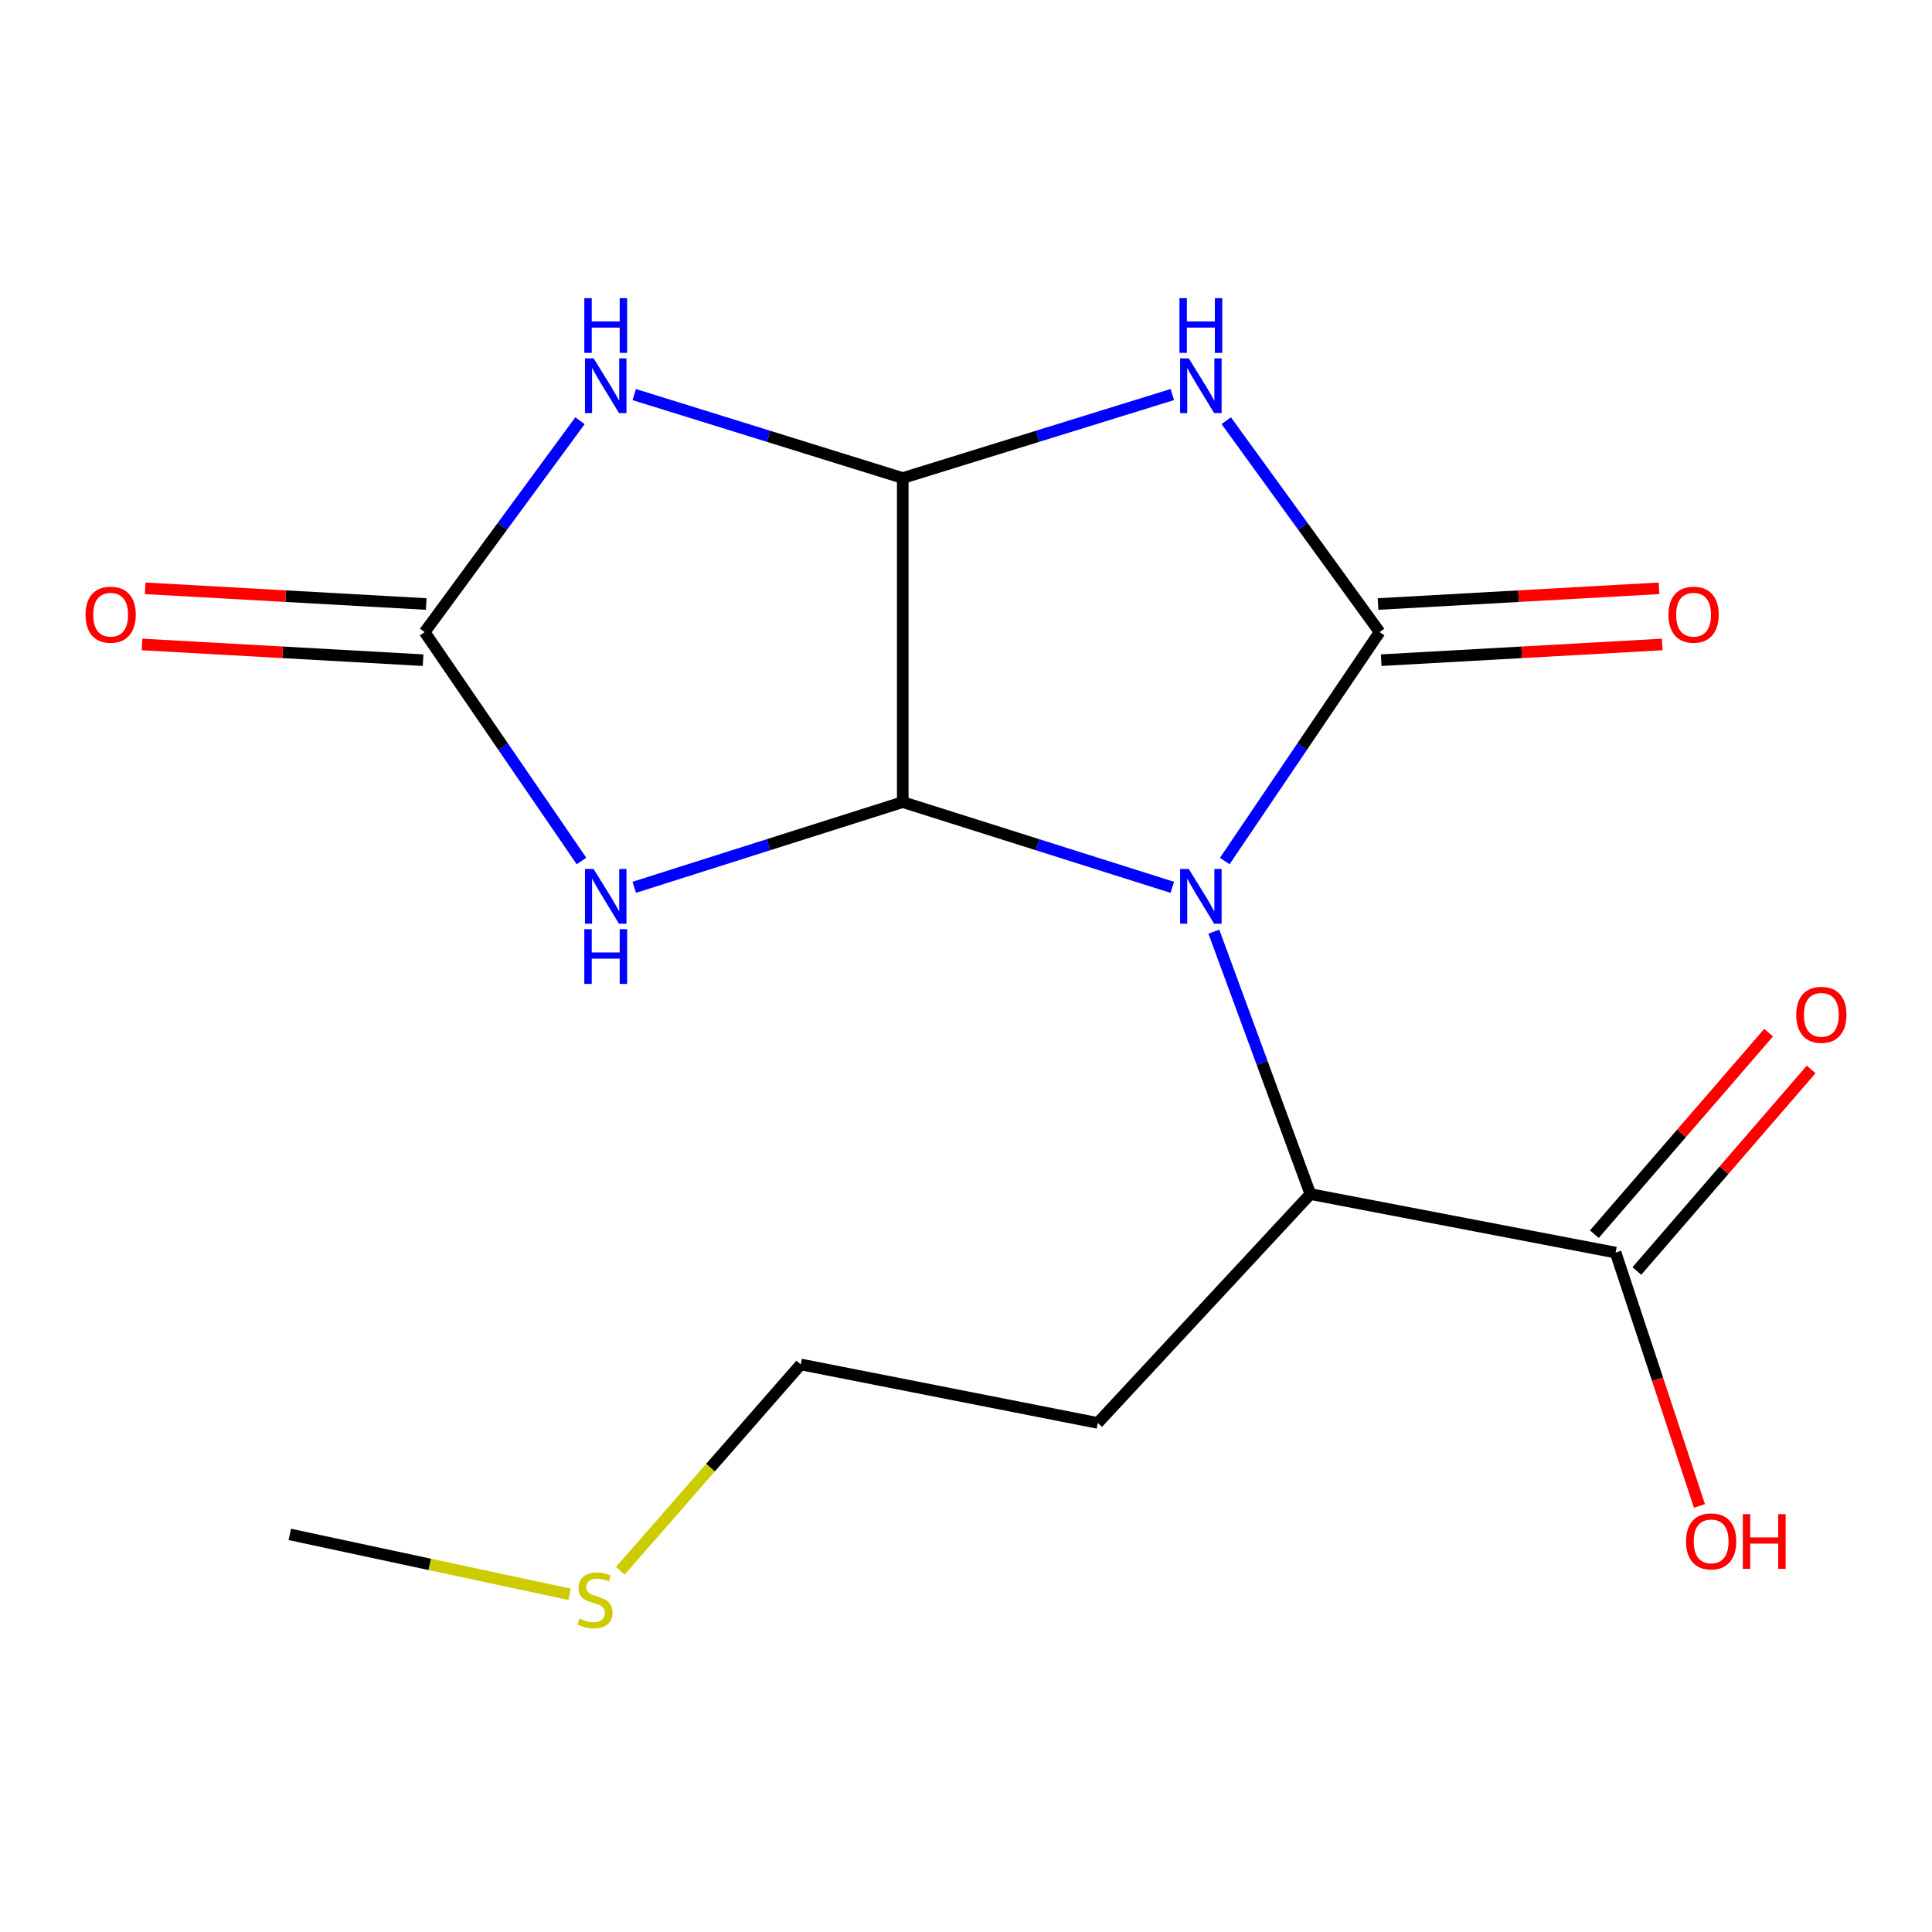 <?xml version='1.0' encoding='iso-8859-1'?>
<svg version='1.1' baseProfile='full'
              xmlns='http://www.w3.org/2000/svg'
                      xmlns:rdkit='http://www.rdkit.org/xml'
                      xmlns:xlink='http://www.w3.org/1999/xlink'
                  xml:space='preserve'
width='1000px' height='1000px' viewBox='0 0 1000 1000'>
<!-- END OF HEADER -->
<rect style='opacity:1.0;fill:#FFFFFF;stroke:none' width='1000' height='1000' x='0' y='0'> </rect>
<path class='bond-0' d='M 633.936,445.669 L 674.011,386.422' style='fill:none;fill-rule:evenodd;stroke:#0000FF;stroke-width:6px;stroke-linecap:butt;stroke-linejoin:miter;stroke-opacity:1' />
<path class='bond-0' d='M 674.011,386.422 L 714.086,327.174' style='fill:none;fill-rule:evenodd;stroke:#000000;stroke-width:6px;stroke-linecap:butt;stroke-linejoin:miter;stroke-opacity:1' />
<path class='bond-1' d='M 606.78,459.282 L 537.024,437.224' style='fill:none;fill-rule:evenodd;stroke:#0000FF;stroke-width:6px;stroke-linecap:butt;stroke-linejoin:miter;stroke-opacity:1' />
<path class='bond-1' d='M 537.024,437.224 L 467.268,415.166' style='fill:none;fill-rule:evenodd;stroke:#000000;stroke-width:6px;stroke-linecap:butt;stroke-linejoin:miter;stroke-opacity:1' />
<path class='bond-7' d='M 628.284,482.223 L 653.266,550.142' style='fill:none;fill-rule:evenodd;stroke:#0000FF;stroke-width:6px;stroke-linecap:butt;stroke-linejoin:miter;stroke-opacity:1' />
<path class='bond-7' d='M 653.266,550.142 L 678.249,618.062' style='fill:none;fill-rule:evenodd;stroke:#000000;stroke-width:6px;stroke-linecap:butt;stroke-linejoin:miter;stroke-opacity:1' />
<path class='bond-2' d='M 714.086,327.174 L 674.391,272.457' style='fill:none;fill-rule:evenodd;stroke:#000000;stroke-width:6px;stroke-linecap:butt;stroke-linejoin:miter;stroke-opacity:1' />
<path class='bond-2' d='M 674.391,272.457 L 634.696,217.74' style='fill:none;fill-rule:evenodd;stroke:#0000FF;stroke-width:6px;stroke-linecap:butt;stroke-linejoin:miter;stroke-opacity:1' />
<path class='bond-9' d='M 714.899,341.706 L 787.621,337.639' style='fill:none;fill-rule:evenodd;stroke:#000000;stroke-width:6px;stroke-linecap:butt;stroke-linejoin:miter;stroke-opacity:1' />
<path class='bond-9' d='M 787.621,337.639 L 860.343,333.572' style='fill:none;fill-rule:evenodd;stroke:#FF0000;stroke-width:6px;stroke-linecap:butt;stroke-linejoin:miter;stroke-opacity:1' />
<path class='bond-9' d='M 713.274,312.642 L 785.996,308.575' style='fill:none;fill-rule:evenodd;stroke:#000000;stroke-width:6px;stroke-linecap:butt;stroke-linejoin:miter;stroke-opacity:1' />
<path class='bond-9' d='M 785.996,308.575 L 858.718,304.508' style='fill:none;fill-rule:evenodd;stroke:#FF0000;stroke-width:6px;stroke-linecap:butt;stroke-linejoin:miter;stroke-opacity:1' />
<path class='bond-3' d='M 467.268,415.166 L 467.268,247.429' style='fill:none;fill-rule:evenodd;stroke:#000000;stroke-width:6px;stroke-linecap:butt;stroke-linejoin:miter;stroke-opacity:1' />
<path class='bond-4' d='M 467.268,415.166 L 397.78,437.218' style='fill:none;fill-rule:evenodd;stroke:#000000;stroke-width:6px;stroke-linecap:butt;stroke-linejoin:miter;stroke-opacity:1' />
<path class='bond-4' d='M 397.78,437.218 L 328.292,459.27' style='fill:none;fill-rule:evenodd;stroke:#0000FF;stroke-width:6px;stroke-linecap:butt;stroke-linejoin:miter;stroke-opacity:1' />
<path class='bond-17' d='M 606.787,204.218 L 537.028,225.824' style='fill:none;fill-rule:evenodd;stroke:#0000FF;stroke-width:6px;stroke-linecap:butt;stroke-linejoin:miter;stroke-opacity:1' />
<path class='bond-17' d='M 537.028,225.824 L 467.268,247.429' style='fill:none;fill-rule:evenodd;stroke:#000000;stroke-width:6px;stroke-linecap:butt;stroke-linejoin:miter;stroke-opacity:1' />
<path class='bond-5' d='M 467.268,247.429 L 397.776,225.83' style='fill:none;fill-rule:evenodd;stroke:#000000;stroke-width:6px;stroke-linecap:butt;stroke-linejoin:miter;stroke-opacity:1' />
<path class='bond-5' d='M 397.776,225.83 L 328.285,204.23' style='fill:none;fill-rule:evenodd;stroke:#0000FF;stroke-width:6px;stroke-linecap:butt;stroke-linejoin:miter;stroke-opacity:1' />
<path class='bond-6' d='M 300.978,445.652 L 260.39,386.413' style='fill:none;fill-rule:evenodd;stroke:#0000FF;stroke-width:6px;stroke-linecap:butt;stroke-linejoin:miter;stroke-opacity:1' />
<path class='bond-6' d='M 260.39,386.413 L 219.802,327.174' style='fill:none;fill-rule:evenodd;stroke:#000000;stroke-width:6px;stroke-linecap:butt;stroke-linejoin:miter;stroke-opacity:1' />
<path class='bond-18' d='M 300.207,217.757 L 260.004,272.466' style='fill:none;fill-rule:evenodd;stroke:#0000FF;stroke-width:6px;stroke-linecap:butt;stroke-linejoin:miter;stroke-opacity:1' />
<path class='bond-18' d='M 260.004,272.466 L 219.802,327.174' style='fill:none;fill-rule:evenodd;stroke:#000000;stroke-width:6px;stroke-linecap:butt;stroke-linejoin:miter;stroke-opacity:1' />
<path class='bond-10' d='M 220.615,312.642 L 147.885,308.575' style='fill:none;fill-rule:evenodd;stroke:#000000;stroke-width:6px;stroke-linecap:butt;stroke-linejoin:miter;stroke-opacity:1' />
<path class='bond-10' d='M 147.885,308.575 L 75.155,304.508' style='fill:none;fill-rule:evenodd;stroke:#FF0000;stroke-width:6px;stroke-linecap:butt;stroke-linejoin:miter;stroke-opacity:1' />
<path class='bond-10' d='M 218.99,341.706 L 146.259,337.639' style='fill:none;fill-rule:evenodd;stroke:#000000;stroke-width:6px;stroke-linecap:butt;stroke-linejoin:miter;stroke-opacity:1' />
<path class='bond-10' d='M 146.259,337.639 L 73.529,333.572' style='fill:none;fill-rule:evenodd;stroke:#FF0000;stroke-width:6px;stroke-linecap:butt;stroke-linejoin:miter;stroke-opacity:1' />
<path class='bond-8' d='M 678.249,618.062 L 836.234,648.336' style='fill:none;fill-rule:evenodd;stroke:#000000;stroke-width:6px;stroke-linecap:butt;stroke-linejoin:miter;stroke-opacity:1' />
<path class='bond-12' d='M 678.249,618.062 L 568.214,736.506' style='fill:none;fill-rule:evenodd;stroke:#000000;stroke-width:6px;stroke-linecap:butt;stroke-linejoin:miter;stroke-opacity:1' />
<path class='bond-11' d='M 847.244,657.856 L 892.349,605.696' style='fill:none;fill-rule:evenodd;stroke:#000000;stroke-width:6px;stroke-linecap:butt;stroke-linejoin:miter;stroke-opacity:1' />
<path class='bond-11' d='M 892.349,605.696 L 937.454,553.536' style='fill:none;fill-rule:evenodd;stroke:#FF0000;stroke-width:6px;stroke-linecap:butt;stroke-linejoin:miter;stroke-opacity:1' />
<path class='bond-11' d='M 825.225,638.816 L 870.33,586.655' style='fill:none;fill-rule:evenodd;stroke:#000000;stroke-width:6px;stroke-linecap:butt;stroke-linejoin:miter;stroke-opacity:1' />
<path class='bond-11' d='M 870.33,586.655 L 915.435,534.495' style='fill:none;fill-rule:evenodd;stroke:#FF0000;stroke-width:6px;stroke-linecap:butt;stroke-linejoin:miter;stroke-opacity:1' />
<path class='bond-13' d='M 836.234,648.336 L 857.94,713.908' style='fill:none;fill-rule:evenodd;stroke:#000000;stroke-width:6px;stroke-linecap:butt;stroke-linejoin:miter;stroke-opacity:1' />
<path class='bond-13' d='M 857.94,713.908 L 879.646,779.479' style='fill:none;fill-rule:evenodd;stroke:#FF0000;stroke-width:6px;stroke-linecap:butt;stroke-linejoin:miter;stroke-opacity:1' />
<path class='bond-15' d='M 568.214,736.506 L 414.466,706.232' style='fill:none;fill-rule:evenodd;stroke:#000000;stroke-width:6px;stroke-linecap:butt;stroke-linejoin:miter;stroke-opacity:1' />
<path class='bond-14' d='M 321.081,813.016 L 367.773,759.624' style='fill:none;fill-rule:evenodd;stroke:#CCCC00;stroke-width:6px;stroke-linecap:butt;stroke-linejoin:miter;stroke-opacity:1' />
<path class='bond-14' d='M 367.773,759.624 L 414.466,706.232' style='fill:none;fill-rule:evenodd;stroke:#000000;stroke-width:6px;stroke-linecap:butt;stroke-linejoin:miter;stroke-opacity:1' />
<path class='bond-16' d='M 294.838,825.216 L 222.412,809.712' style='fill:none;fill-rule:evenodd;stroke:#CCCC00;stroke-width:6px;stroke-linecap:butt;stroke-linejoin:miter;stroke-opacity:1' />
<path class='bond-16' d='M 222.412,809.712 L 149.987,794.208' style='fill:none;fill-rule:evenodd;stroke:#000000;stroke-width:6px;stroke-linecap:butt;stroke-linejoin:miter;stroke-opacity:1' />
<path  class='atom-0' d='M 615.306 449.798
L 624.586 464.798
Q 625.506 466.278, 626.986 468.958
Q 628.466 471.638, 628.546 471.798
L 628.546 449.798
L 632.306 449.798
L 632.306 478.118
L 628.426 478.118
L 618.466 461.718
Q 617.306 459.798, 616.066 457.598
Q 614.866 455.398, 614.506 454.718
L 614.506 478.118
L 610.826 478.118
L 610.826 449.798
L 615.306 449.798
' fill='#0000FF'/>
<path  class='atom-3' d='M 615.306 185.481
L 624.586 200.481
Q 625.506 201.961, 626.986 204.641
Q 628.466 207.321, 628.546 207.481
L 628.546 185.481
L 632.306 185.481
L 632.306 213.801
L 628.426 213.801
L 618.466 197.401
Q 617.306 195.481, 616.066 193.281
Q 614.866 191.081, 614.506 190.401
L 614.506 213.801
L 610.826 213.801
L 610.826 185.481
L 615.306 185.481
' fill='#0000FF'/>
<path  class='atom-3' d='M 610.486 154.329
L 614.326 154.329
L 614.326 166.369
L 628.806 166.369
L 628.806 154.329
L 632.646 154.329
L 632.646 182.649
L 628.806 182.649
L 628.806 169.569
L 614.326 169.569
L 614.326 182.649
L 610.486 182.649
L 610.486 154.329
' fill='#0000FF'/>
<path  class='atom-5' d='M 307.259 449.798
L 316.539 464.798
Q 317.459 466.278, 318.939 468.958
Q 320.419 471.638, 320.499 471.798
L 320.499 449.798
L 324.259 449.798
L 324.259 478.118
L 320.379 478.118
L 310.419 461.718
Q 309.259 459.798, 308.019 457.598
Q 306.819 455.398, 306.459 454.718
L 306.459 478.118
L 302.779 478.118
L 302.779 449.798
L 307.259 449.798
' fill='#0000FF'/>
<path  class='atom-5' d='M 302.439 480.95
L 306.279 480.95
L 306.279 492.99
L 320.759 492.99
L 320.759 480.95
L 324.599 480.95
L 324.599 509.27
L 320.759 509.27
L 320.759 496.19
L 306.279 496.19
L 306.279 509.27
L 302.439 509.27
L 302.439 480.95
' fill='#0000FF'/>
<path  class='atom-6' d='M 307.259 185.481
L 316.539 200.481
Q 317.459 201.961, 318.939 204.641
Q 320.419 207.321, 320.499 207.481
L 320.499 185.481
L 324.259 185.481
L 324.259 213.801
L 320.379 213.801
L 310.419 197.401
Q 309.259 195.481, 308.019 193.281
Q 306.819 191.081, 306.459 190.401
L 306.459 213.801
L 302.779 213.801
L 302.779 185.481
L 307.259 185.481
' fill='#0000FF'/>
<path  class='atom-6' d='M 302.439 154.329
L 306.279 154.329
L 306.279 166.369
L 320.759 166.369
L 320.759 154.329
L 324.599 154.329
L 324.599 182.649
L 320.759 182.649
L 320.759 169.569
L 306.279 169.569
L 306.279 182.649
L 302.439 182.649
L 302.439 154.329
' fill='#0000FF'/>
<path  class='atom-10' d='M 863.6 318.165
Q 863.6 311.365, 866.96 307.565
Q 870.32 303.765, 876.6 303.765
Q 882.88 303.765, 886.24 307.565
Q 889.6 311.365, 889.6 318.165
Q 889.6 325.045, 886.2 328.965
Q 882.8 332.845, 876.6 332.845
Q 870.36 332.845, 866.96 328.965
Q 863.6 325.085, 863.6 318.165
M 876.6 329.645
Q 880.92 329.645, 883.24 326.765
Q 885.6 323.845, 885.6 318.165
Q 885.6 312.605, 883.24 309.805
Q 880.92 306.965, 876.6 306.965
Q 872.28 306.965, 869.92 309.765
Q 867.6 312.565, 867.6 318.165
Q 867.6 323.885, 869.92 326.765
Q 872.28 329.645, 876.6 329.645
' fill='#FF0000'/>
<path  class='atom-11' d='M 44.273 318.165
Q 44.273 311.365, 47.633 307.565
Q 50.992 303.765, 57.273 303.765
Q 63.553 303.765, 66.912 307.565
Q 70.272 311.365, 70.272 318.165
Q 70.272 325.045, 66.873 328.965
Q 63.472 332.845, 57.273 332.845
Q 51.032 332.845, 47.633 328.965
Q 44.273 325.085, 44.273 318.165
M 57.273 329.645
Q 61.593 329.645, 63.913 326.765
Q 66.272 323.845, 66.272 318.165
Q 66.272 312.605, 63.913 309.805
Q 61.593 306.965, 57.273 306.965
Q 52.953 306.965, 50.593 309.765
Q 48.273 312.565, 48.273 318.165
Q 48.273 323.885, 50.593 326.765
Q 52.953 329.645, 57.273 329.645
' fill='#FF0000'/>
<path  class='atom-12' d='M 929.727 525.265
Q 929.727 518.465, 933.087 514.665
Q 936.447 510.865, 942.727 510.865
Q 949.007 510.865, 952.367 514.665
Q 955.727 518.465, 955.727 525.265
Q 955.727 532.145, 952.327 536.065
Q 948.927 539.945, 942.727 539.945
Q 936.487 539.945, 933.087 536.065
Q 929.727 532.185, 929.727 525.265
M 942.727 536.745
Q 947.047 536.745, 949.367 533.865
Q 951.727 530.945, 951.727 525.265
Q 951.727 519.705, 949.367 516.905
Q 947.047 514.065, 942.727 514.065
Q 938.407 514.065, 936.047 516.865
Q 933.727 519.665, 933.727 525.265
Q 933.727 530.985, 936.047 533.865
Q 938.407 536.745, 942.727 536.745
' fill='#FF0000'/>
<path  class='atom-14' d='M 872.688 797.814
Q 872.688 791.014, 876.048 787.214
Q 879.408 783.414, 885.688 783.414
Q 891.968 783.414, 895.328 787.214
Q 898.688 791.014, 898.688 797.814
Q 898.688 804.694, 895.288 808.614
Q 891.888 812.494, 885.688 812.494
Q 879.448 812.494, 876.048 808.614
Q 872.688 804.734, 872.688 797.814
M 885.688 809.294
Q 890.008 809.294, 892.328 806.414
Q 894.688 803.494, 894.688 797.814
Q 894.688 792.254, 892.328 789.454
Q 890.008 786.614, 885.688 786.614
Q 881.368 786.614, 879.008 789.414
Q 876.688 792.214, 876.688 797.814
Q 876.688 803.534, 879.008 806.414
Q 881.368 809.294, 885.688 809.294
' fill='#FF0000'/>
<path  class='atom-14' d='M 902.088 783.734
L 905.928 783.734
L 905.928 795.774
L 920.408 795.774
L 920.408 783.734
L 924.248 783.734
L 924.248 812.054
L 920.408 812.054
L 920.408 798.974
L 905.928 798.974
L 905.928 812.054
L 902.088 812.054
L 902.088 783.734
' fill='#FF0000'/>
<path  class='atom-15' d='M 299.956 837.744
Q 300.276 837.864, 301.596 838.424
Q 302.916 838.984, 304.356 839.344
Q 305.836 839.664, 307.276 839.664
Q 309.956 839.664, 311.516 838.384
Q 313.076 837.064, 313.076 834.784
Q 313.076 833.224, 312.276 832.264
Q 311.516 831.304, 310.316 830.784
Q 309.116 830.264, 307.116 829.664
Q 304.596 828.904, 303.076 828.184
Q 301.596 827.464, 300.516 825.944
Q 299.476 824.424, 299.476 821.864
Q 299.476 818.304, 301.876 816.104
Q 304.316 813.904, 309.116 813.904
Q 312.396 813.904, 316.116 815.464
L 315.196 818.544
Q 311.796 817.144, 309.236 817.144
Q 306.476 817.144, 304.956 818.304
Q 303.436 819.424, 303.476 821.384
Q 303.476 822.904, 304.236 823.824
Q 305.036 824.744, 306.156 825.264
Q 307.316 825.784, 309.236 826.384
Q 311.796 827.184, 313.316 827.984
Q 314.836 828.784, 315.916 830.424
Q 317.036 832.024, 317.036 834.784
Q 317.036 838.704, 314.396 840.824
Q 311.796 842.904, 307.436 842.904
Q 304.916 842.904, 302.996 842.344
Q 301.116 841.824, 298.876 840.904
L 299.956 837.744
' fill='#CCCC00'/>
</svg>

